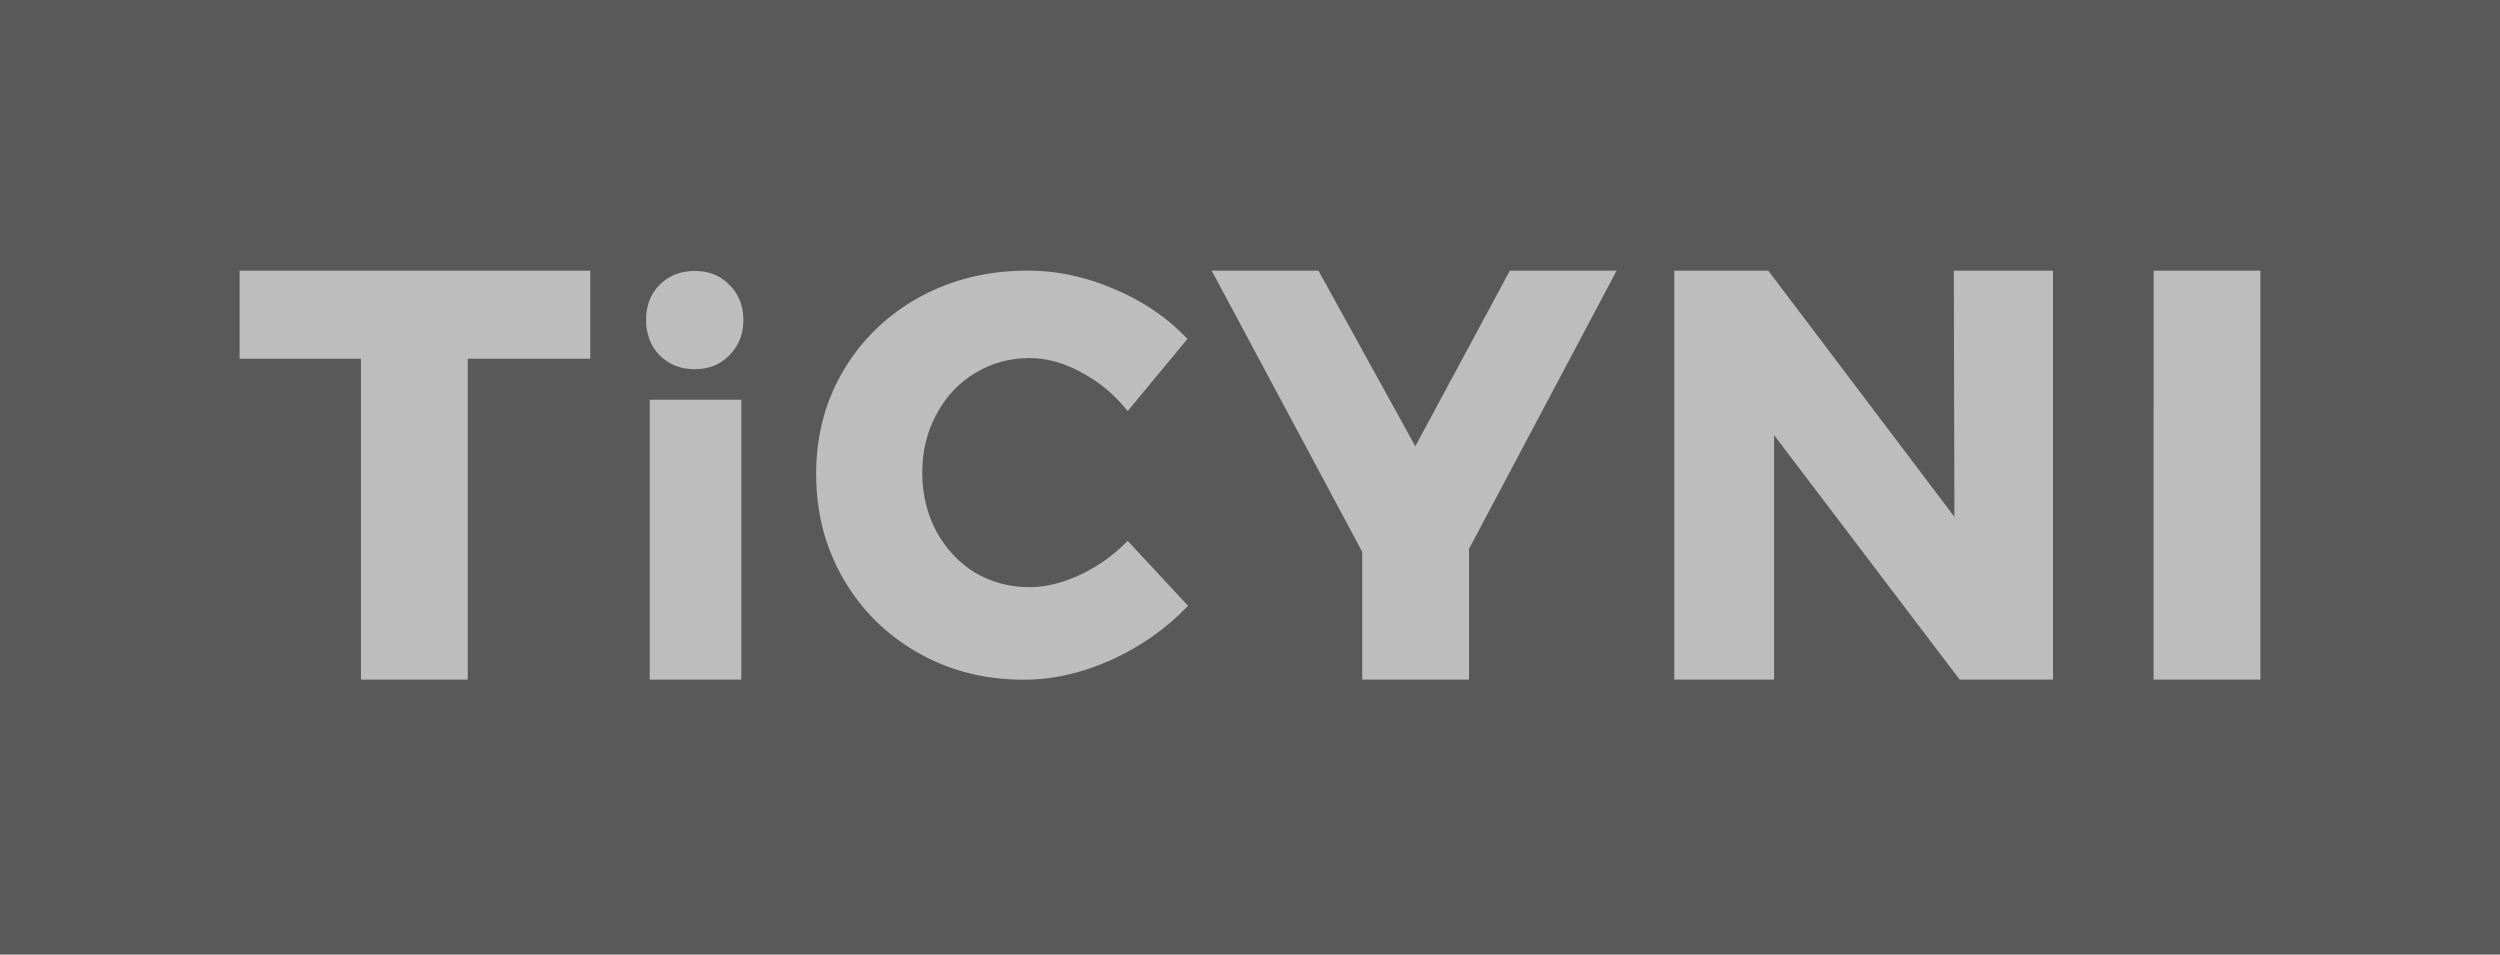 <?xml version="1.0" encoding="UTF-8"?> <svg xmlns="http://www.w3.org/2000/svg" width="110" height="42"><rect width="100%" height="100%" fill="#808080" stroke="none"/><path fill-opacity=".302" d="M0 0h110v42H0z"></path><g style="line-height:125%" font-weight="700" font-size="118.415" font-family="Montserrat" letter-spacing="4.294" word-spacing="0" fill="#fff" fill-opacity=".6"><path style="line-height:125%;-inkscape-font-specification:'Montserrat, Bold';text-align:start" d="M94.76 11.908h4.698v17.995h-4.699zM85.968 11.908h4.365v17.995h-4.108L78.06 19.147v10.756h-4.39V11.908h4.134l8.19 10.833zM71.132 11.908l-6.496 12.245v5.75h-4.698v-5.622l-6.624-12.373h4.698l4.262 7.727 4.16-7.727zM49.617 18.088q-.844-1.067-2.011-1.688-1.167-.645-2.31-.645-1.315 0-2.408.67-1.068.645-1.689 1.812-.62 1.142-.62 2.558 0 1.415.62 2.582.621 1.142 1.689 1.812 1.093.646 2.409.646 1.067 0 2.234-.547 1.167-.546 2.086-1.49l2.657 2.856q-1.415 1.49-3.377 2.383-1.937.87-3.849.87-2.582 0-4.668-1.192-2.086-1.192-3.278-3.253-1.192-2.06-1.192-4.618 0-2.532 1.217-4.568 1.217-2.036 3.328-3.203 2.135-1.167 4.767-1.167 1.937 0 3.824.82 1.887.794 3.203 2.184zM28.587 17.588h4.03v12.315h-4.03zM30.568 11.92q.933 0 1.525.615.615.592.615 1.548 0 .933-.615 1.548-.592.614-1.525.614-.934 0-1.548-.614-.592-.615-.592-1.548 0-.956.592-1.548.614-.614 1.548-.614zM10.542 11.908h15.43v3.876h-5.391v14.119h-4.699V15.784h-5.34z"></path></g></svg> 